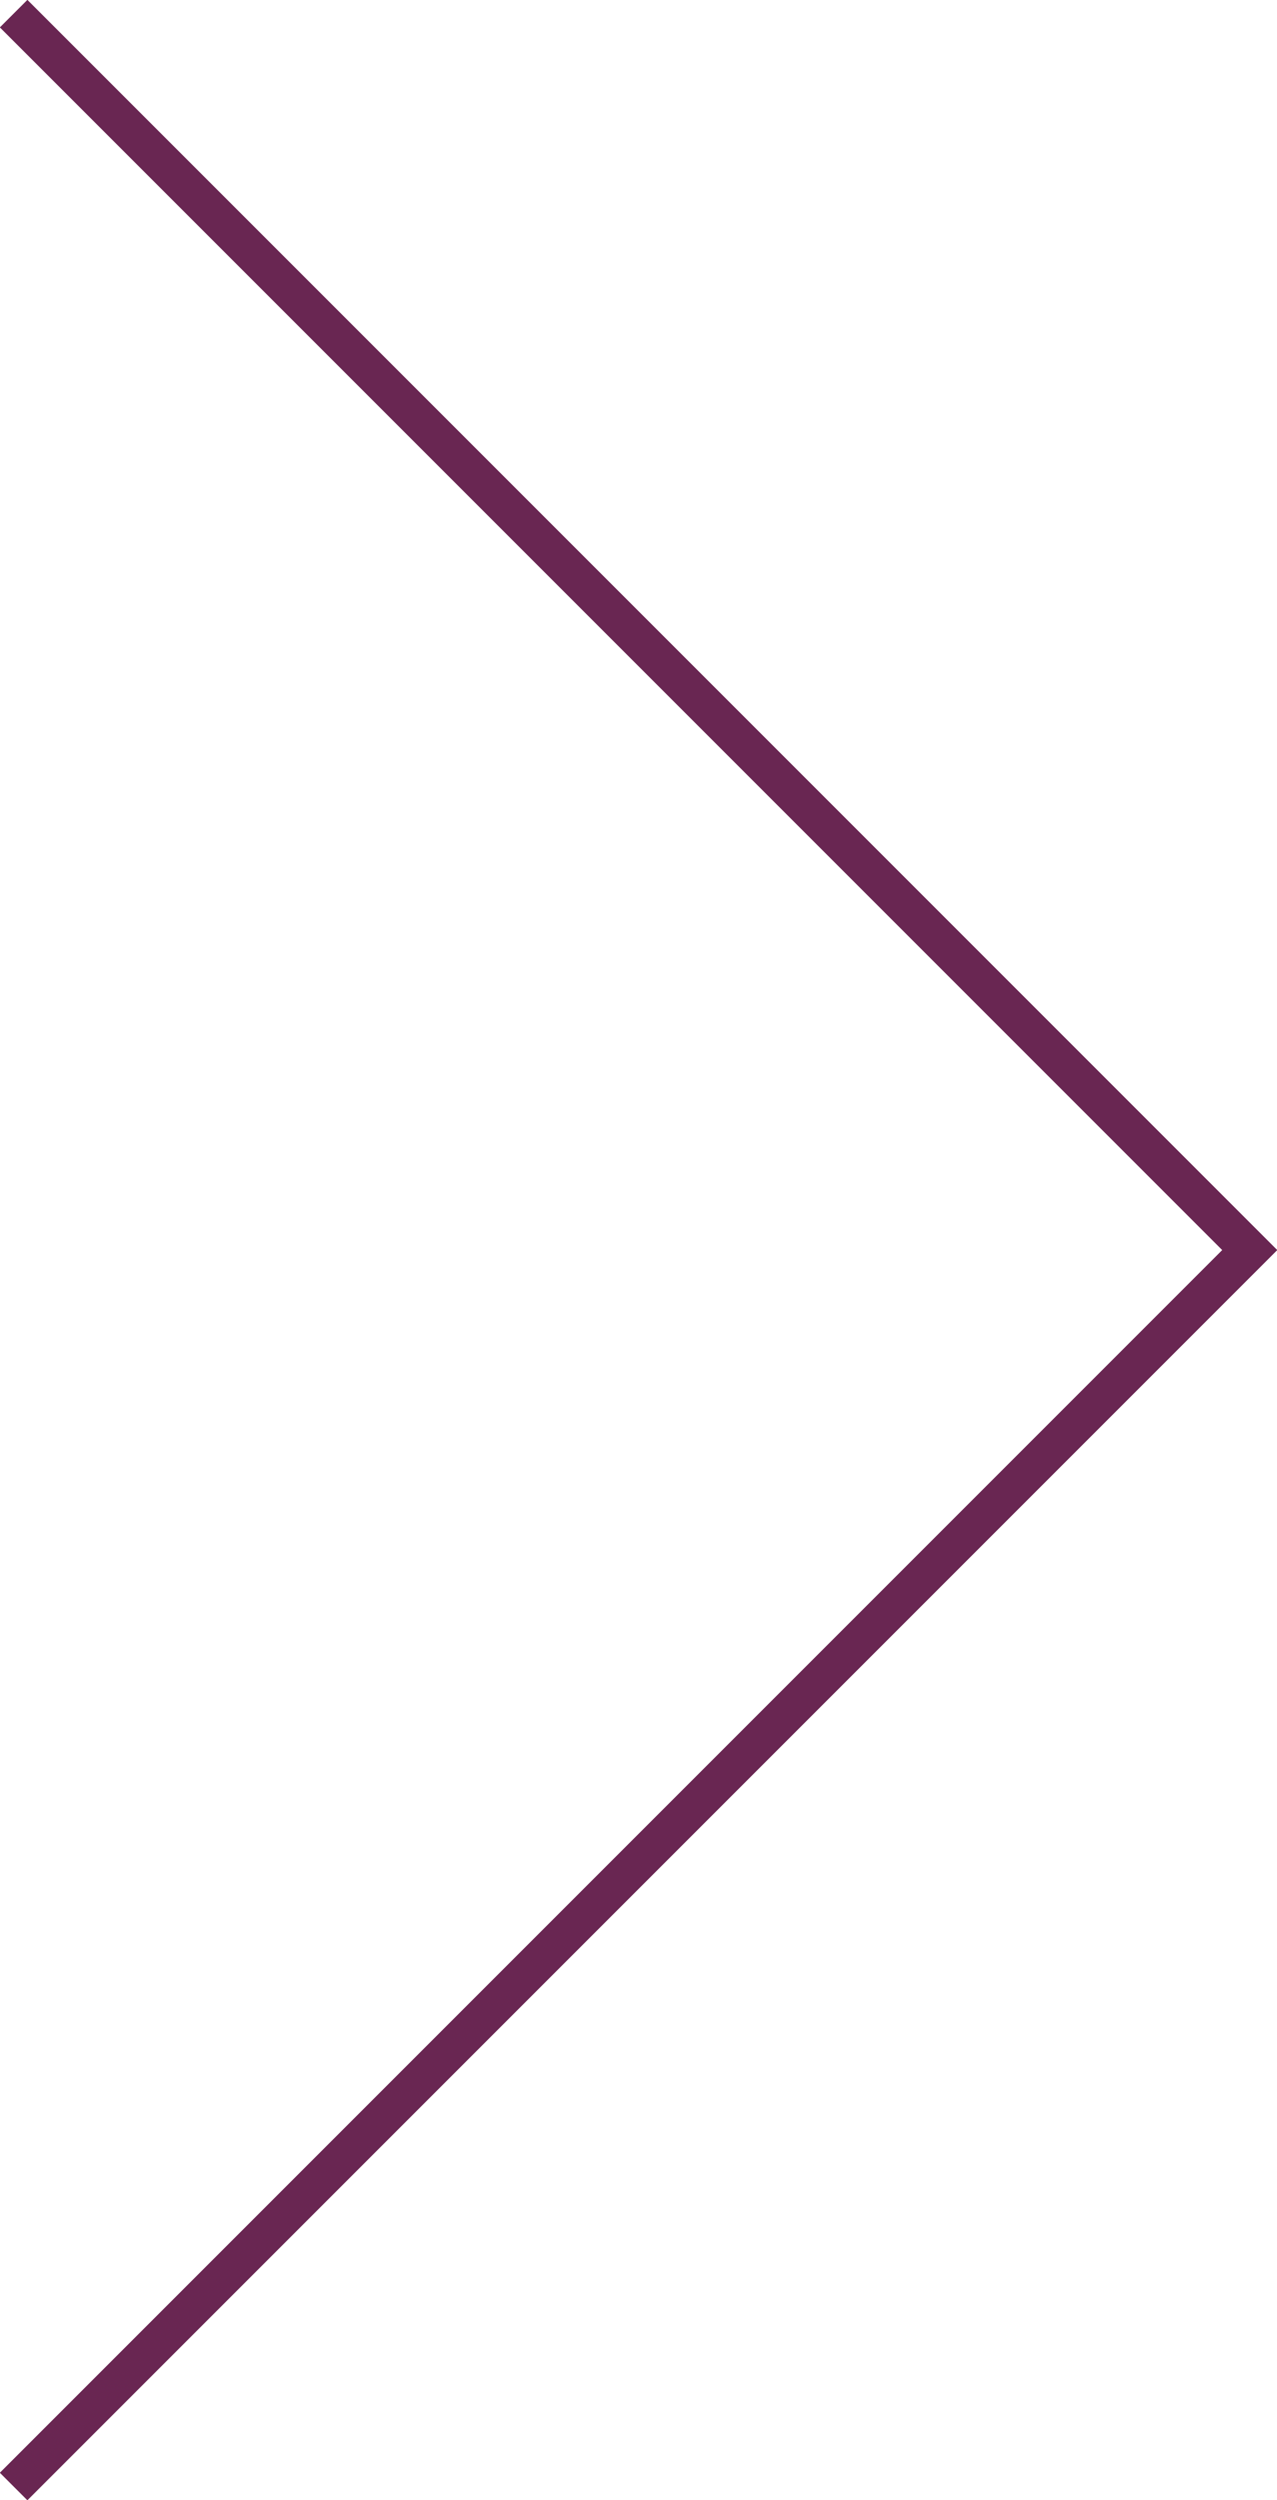 <?xml version="1.0" encoding="UTF-8"?> <!-- Generator: Adobe Illustrator 25.2.0, SVG Export Plug-In . SVG Version: 6.00 Build 0) --> <svg xmlns="http://www.w3.org/2000/svg" xmlns:xlink="http://www.w3.org/1999/xlink" id="Layer_1" x="0px" y="0px" viewBox="0 0 131.2 256.8" style="enable-background:new 0 0 131.2 256.8;" xml:space="preserve"> <style type="text/css"> .st0{fill:none;stroke:#692652;stroke-width:4;stroke-miterlimit:10;} </style> <polyline class="st0" points="1.4,1.4 128.4,128.4 1.4,255.4 "></polyline> </svg> 